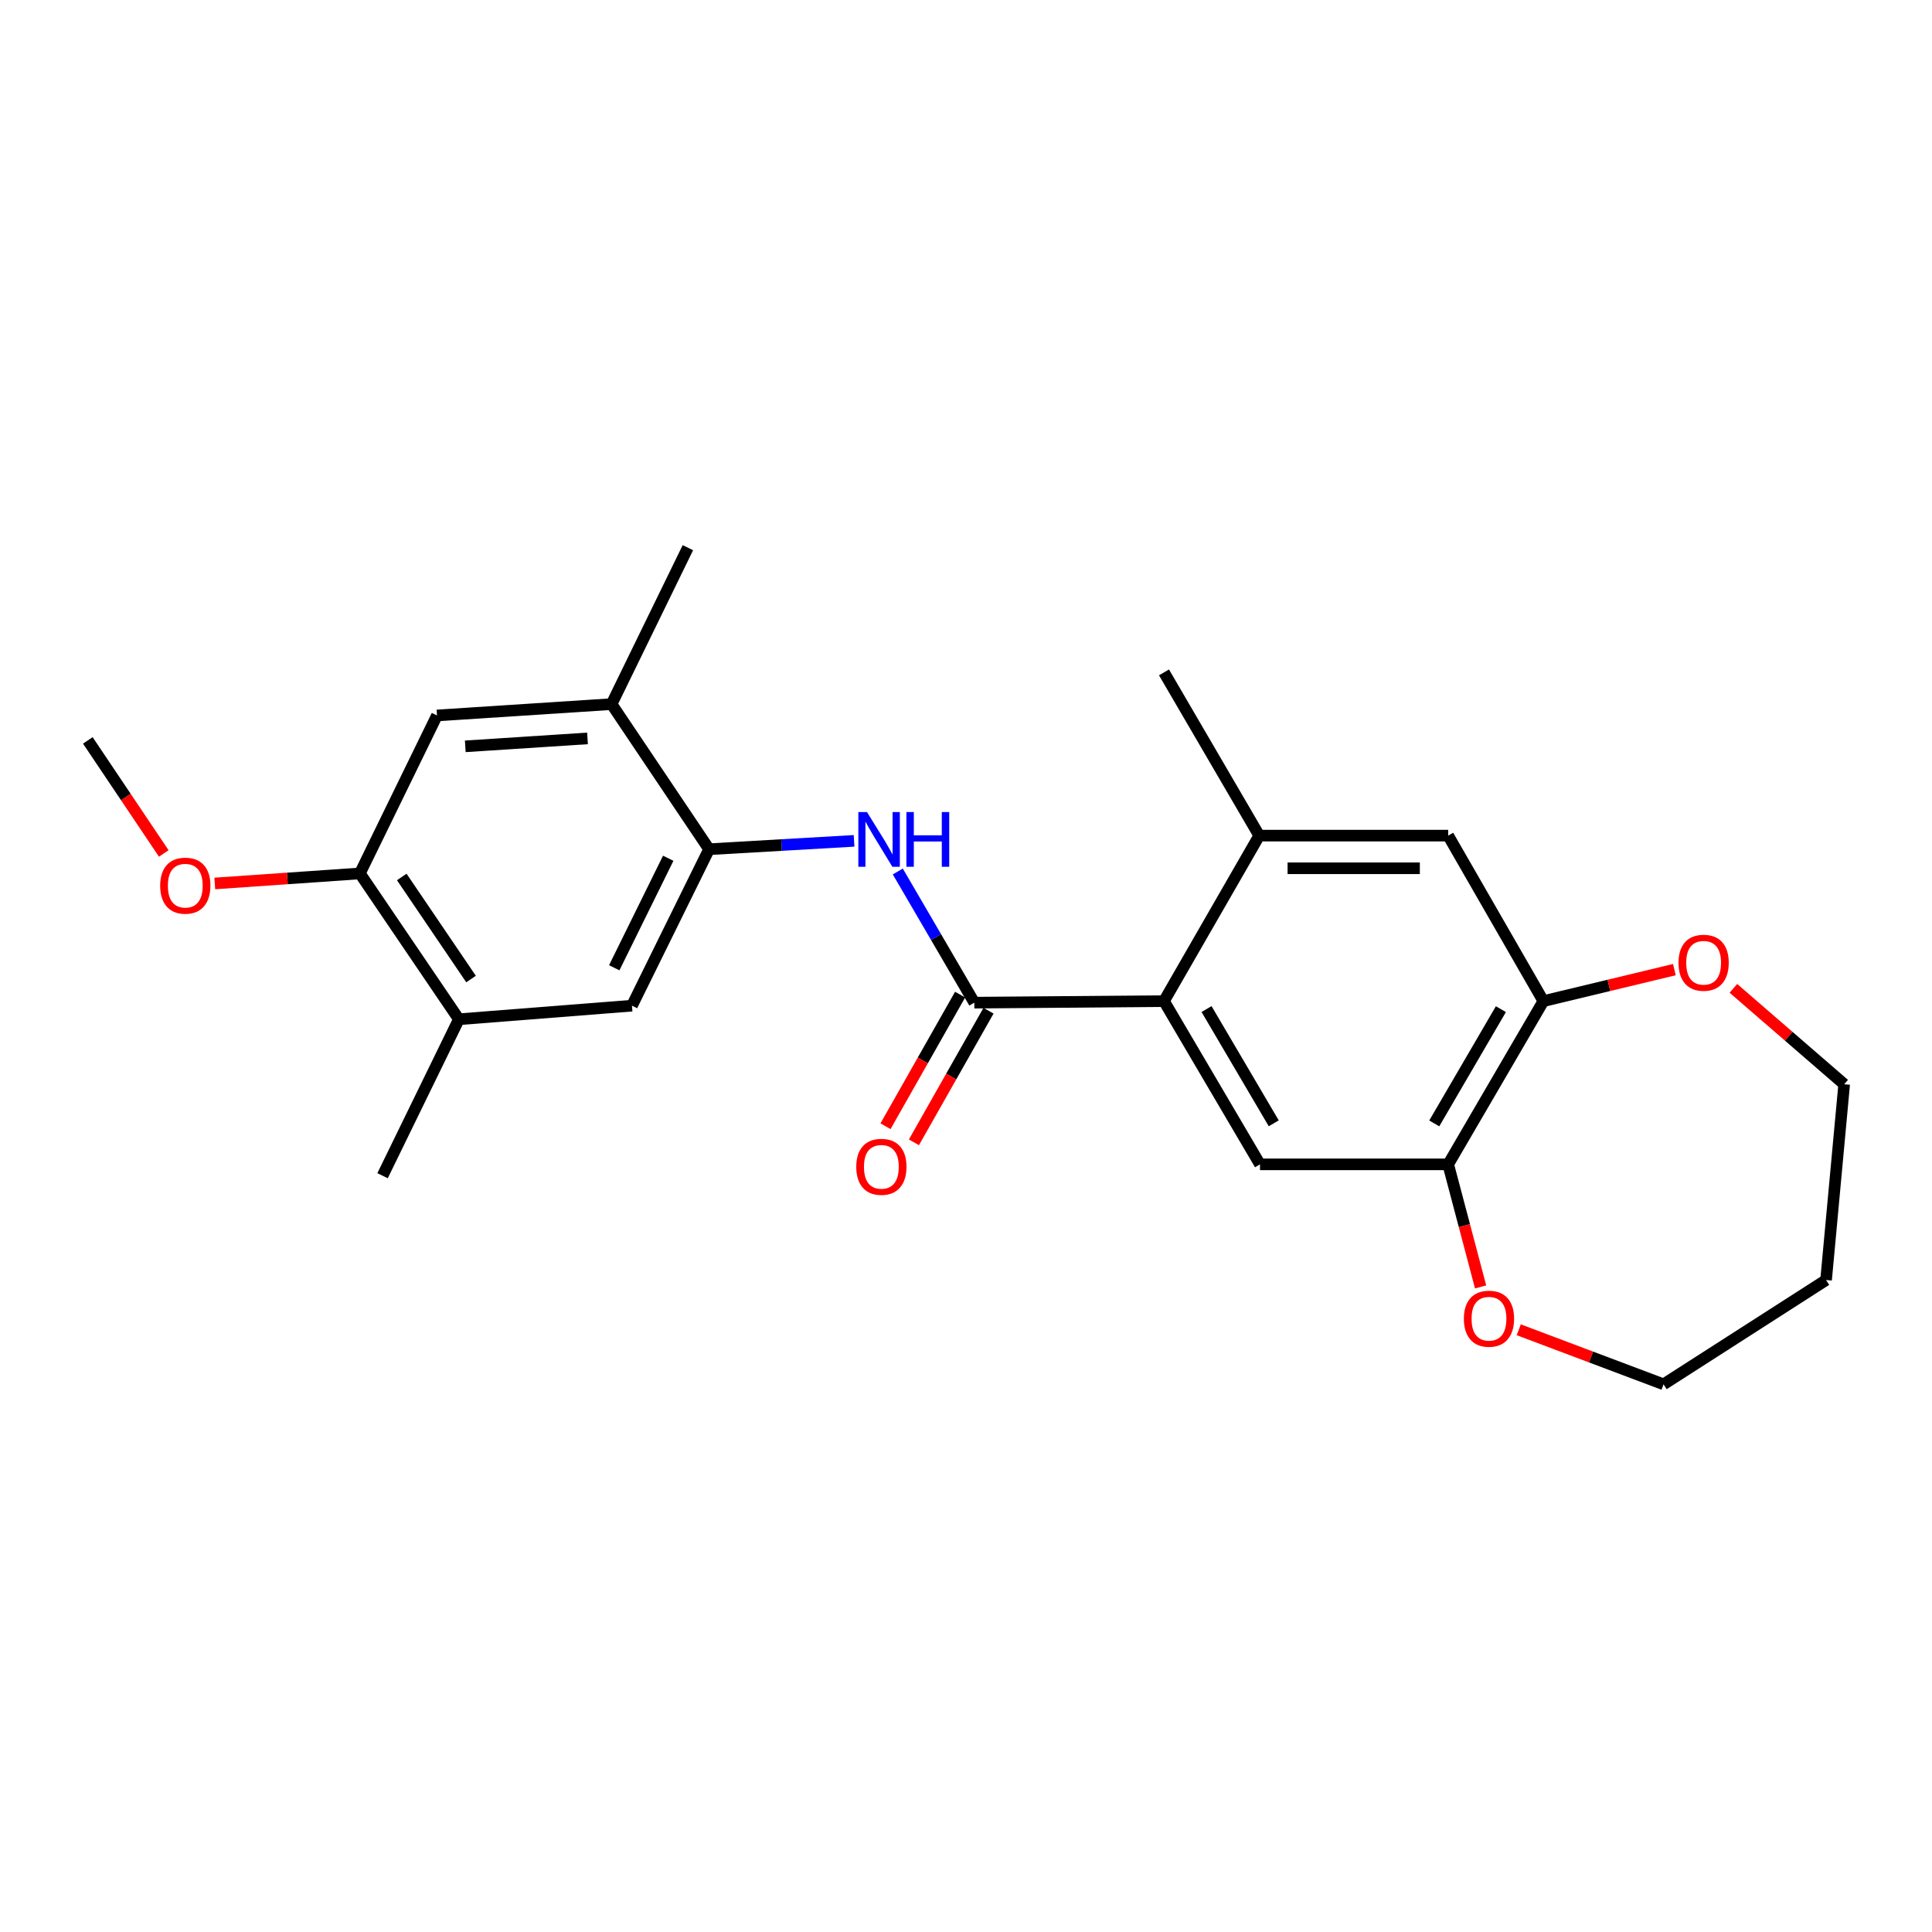 <?xml version='1.0' encoding='iso-8859-1'?>
<svg version='1.1' baseProfile='full'
              xmlns='http://www.w3.org/2000/svg'
                      xmlns:rdkit='http://www.rdkit.org/xml'
                      xmlns:xlink='http://www.w3.org/1999/xlink'
                  xml:space='preserve'
width='1000px' height='1000px' viewBox='0 0 1000 1000'>
<!-- END OF HEADER -->
<rect style='opacity:1.0;fill:#FFFFFF;stroke:none' width='1000' height='1000' x='0' y='0'> </rect>
<path class='bond-0' d='M 504.301,518.977 L 602.481,518.179' style='fill:none;fill-rule:evenodd;stroke:#000000;stroke-width:6px;stroke-linecap:butt;stroke-linejoin:miter;stroke-opacity:1' />
<path class='bond-1' d='M 504.301,518.977 L 484.5,485.03' style='fill:none;fill-rule:evenodd;stroke:#000000;stroke-width:6px;stroke-linecap:butt;stroke-linejoin:miter;stroke-opacity:1' />
<path class='bond-1' d='M 484.5,485.03 L 464.699,451.083' style='fill:none;fill-rule:evenodd;stroke:#0000FF;stroke-width:6px;stroke-linecap:butt;stroke-linejoin:miter;stroke-opacity:1' />
<path class='bond-13' d='M 496.948,514.81 L 477.645,548.873' style='fill:none;fill-rule:evenodd;stroke:#000000;stroke-width:6px;stroke-linecap:butt;stroke-linejoin:miter;stroke-opacity:1' />
<path class='bond-13' d='M 477.645,548.873 L 458.341,582.936' style='fill:none;fill-rule:evenodd;stroke:#FF0000;stroke-width:6px;stroke-linecap:butt;stroke-linejoin:miter;stroke-opacity:1' />
<path class='bond-13' d='M 511.653,523.144 L 492.349,557.206' style='fill:none;fill-rule:evenodd;stroke:#000000;stroke-width:6px;stroke-linecap:butt;stroke-linejoin:miter;stroke-opacity:1' />
<path class='bond-13' d='M 492.349,557.206 L 473.046,591.269' style='fill:none;fill-rule:evenodd;stroke:#FF0000;stroke-width:6px;stroke-linecap:butt;stroke-linejoin:miter;stroke-opacity:1' />
<path class='bond-3' d='M 602.481,518.179 L 652.172,602.669' style='fill:none;fill-rule:evenodd;stroke:#000000;stroke-width:6px;stroke-linecap:butt;stroke-linejoin:miter;stroke-opacity:1' />
<path class='bond-3' d='M 624.504,522.284 L 659.288,581.427' style='fill:none;fill-rule:evenodd;stroke:#000000;stroke-width:6px;stroke-linecap:butt;stroke-linejoin:miter;stroke-opacity:1' />
<path class='bond-4' d='M 602.481,518.179 L 651.778,432.515' style='fill:none;fill-rule:evenodd;stroke:#000000;stroke-width:6px;stroke-linecap:butt;stroke-linejoin:miter;stroke-opacity:1' />
<path class='bond-2' d='M 442.07,435.225 L 404.545,437.391' style='fill:none;fill-rule:evenodd;stroke:#0000FF;stroke-width:6px;stroke-linecap:butt;stroke-linejoin:miter;stroke-opacity:1' />
<path class='bond-2' d='M 404.545,437.391 L 367.02,439.557' style='fill:none;fill-rule:evenodd;stroke:#000000;stroke-width:6px;stroke-linecap:butt;stroke-linejoin:miter;stroke-opacity:1' />
<path class='bond-8' d='M 367.02,439.557 L 327.104,520.536' style='fill:none;fill-rule:evenodd;stroke:#000000;stroke-width:6px;stroke-linecap:butt;stroke-linejoin:miter;stroke-opacity:1' />
<path class='bond-8' d='M 345.873,444.231 L 317.931,500.916' style='fill:none;fill-rule:evenodd;stroke:#000000;stroke-width:6px;stroke-linecap:butt;stroke-linejoin:miter;stroke-opacity:1' />
<path class='bond-9' d='M 367.02,439.557 L 316.55,364.448' style='fill:none;fill-rule:evenodd;stroke:#000000;stroke-width:6px;stroke-linecap:butt;stroke-linejoin:miter;stroke-opacity:1' />
<path class='bond-5' d='M 652.172,602.669 L 749.574,602.669' style='fill:none;fill-rule:evenodd;stroke:#000000;stroke-width:6px;stroke-linecap:butt;stroke-linejoin:miter;stroke-opacity:1' />
<path class='bond-7' d='M 651.778,432.515 L 749.574,432.515' style='fill:none;fill-rule:evenodd;stroke:#000000;stroke-width:6px;stroke-linecap:butt;stroke-linejoin:miter;stroke-opacity:1' />
<path class='bond-7' d='M 666.447,449.417 L 734.904,449.417' style='fill:none;fill-rule:evenodd;stroke:#000000;stroke-width:6px;stroke-linecap:butt;stroke-linejoin:miter;stroke-opacity:1' />
<path class='bond-18' d='M 651.778,432.515 L 602.481,348.025' style='fill:none;fill-rule:evenodd;stroke:#000000;stroke-width:6px;stroke-linecap:butt;stroke-linejoin:miter;stroke-opacity:1' />
<path class='bond-14' d='M 749.574,602.669 L 757.965,634.384' style='fill:none;fill-rule:evenodd;stroke:#000000;stroke-width:6px;stroke-linecap:butt;stroke-linejoin:miter;stroke-opacity:1' />
<path class='bond-14' d='M 757.965,634.384 L 766.357,666.099' style='fill:none;fill-rule:evenodd;stroke:#FF0000;stroke-width:6px;stroke-linecap:butt;stroke-linejoin:miter;stroke-opacity:1' />
<path class='bond-25' d='M 749.574,602.669 L 798.852,518.179' style='fill:none;fill-rule:evenodd;stroke:#000000;stroke-width:6px;stroke-linecap:butt;stroke-linejoin:miter;stroke-opacity:1' />
<path class='bond-25' d='M 742.365,581.48 L 776.86,522.337' style='fill:none;fill-rule:evenodd;stroke:#000000;stroke-width:6px;stroke-linecap:butt;stroke-linejoin:miter;stroke-opacity:1' />
<path class='bond-6' d='M 798.852,518.179 L 749.574,432.515' style='fill:none;fill-rule:evenodd;stroke:#000000;stroke-width:6px;stroke-linecap:butt;stroke-linejoin:miter;stroke-opacity:1' />
<path class='bond-15' d='M 798.852,518.179 L 832.756,510.026' style='fill:none;fill-rule:evenodd;stroke:#000000;stroke-width:6px;stroke-linecap:butt;stroke-linejoin:miter;stroke-opacity:1' />
<path class='bond-15' d='M 832.756,510.026 L 866.66,501.874' style='fill:none;fill-rule:evenodd;stroke:#FF0000;stroke-width:6px;stroke-linecap:butt;stroke-linejoin:miter;stroke-opacity:1' />
<path class='bond-12' d='M 327.104,520.536 L 237.515,527.569' style='fill:none;fill-rule:evenodd;stroke:#000000;stroke-width:6px;stroke-linecap:butt;stroke-linejoin:miter;stroke-opacity:1' />
<path class='bond-11' d='M 316.55,364.448 L 226.182,370.316' style='fill:none;fill-rule:evenodd;stroke:#000000;stroke-width:6px;stroke-linecap:butt;stroke-linejoin:miter;stroke-opacity:1' />
<path class='bond-11' d='M 304.09,382.194 L 240.832,386.302' style='fill:none;fill-rule:evenodd;stroke:#000000;stroke-width:6px;stroke-linecap:butt;stroke-linejoin:miter;stroke-opacity:1' />
<path class='bond-21' d='M 316.55,364.448 L 356.053,283.479' style='fill:none;fill-rule:evenodd;stroke:#000000;stroke-width:6px;stroke-linecap:butt;stroke-linejoin:miter;stroke-opacity:1' />
<path class='bond-10' d='M 186.275,452.083 L 226.182,370.316' style='fill:none;fill-rule:evenodd;stroke:#000000;stroke-width:6px;stroke-linecap:butt;stroke-linejoin:miter;stroke-opacity:1' />
<path class='bond-16' d='M 186.275,452.083 L 148.723,454.682' style='fill:none;fill-rule:evenodd;stroke:#000000;stroke-width:6px;stroke-linecap:butt;stroke-linejoin:miter;stroke-opacity:1' />
<path class='bond-16' d='M 148.723,454.682 L 111.171,457.281' style='fill:none;fill-rule:evenodd;stroke:#FF0000;stroke-width:6px;stroke-linecap:butt;stroke-linejoin:miter;stroke-opacity:1' />
<path class='bond-24' d='M 186.275,452.083 L 237.515,527.569' style='fill:none;fill-rule:evenodd;stroke:#000000;stroke-width:6px;stroke-linecap:butt;stroke-linejoin:miter;stroke-opacity:1' />
<path class='bond-24' d='M 207.945,453.913 L 243.813,506.753' style='fill:none;fill-rule:evenodd;stroke:#000000;stroke-width:6px;stroke-linecap:butt;stroke-linejoin:miter;stroke-opacity:1' />
<path class='bond-22' d='M 237.515,527.569 L 198.012,608.547' style='fill:none;fill-rule:evenodd;stroke:#000000;stroke-width:6px;stroke-linecap:butt;stroke-linejoin:miter;stroke-opacity:1' />
<path class='bond-19' d='M 786.105,688.289 L 823.578,702.405' style='fill:none;fill-rule:evenodd;stroke:#FF0000;stroke-width:6px;stroke-linecap:butt;stroke-linejoin:miter;stroke-opacity:1' />
<path class='bond-19' d='M 823.578,702.405 L 861.05,716.521' style='fill:none;fill-rule:evenodd;stroke:#000000;stroke-width:6px;stroke-linecap:butt;stroke-linejoin:miter;stroke-opacity:1' />
<path class='bond-20' d='M 897.198,511.568 L 925.872,536.386' style='fill:none;fill-rule:evenodd;stroke:#FF0000;stroke-width:6px;stroke-linecap:butt;stroke-linejoin:miter;stroke-opacity:1' />
<path class='bond-20' d='M 925.872,536.386 L 954.545,561.203' style='fill:none;fill-rule:evenodd;stroke:#000000;stroke-width:6px;stroke-linecap:butt;stroke-linejoin:miter;stroke-opacity:1' />
<path class='bond-23' d='M 84.768,441.755 L 65.111,412.491' style='fill:none;fill-rule:evenodd;stroke:#FF0000;stroke-width:6px;stroke-linecap:butt;stroke-linejoin:miter;stroke-opacity:1' />
<path class='bond-23' d='M 65.111,412.491 L 45.455,383.227' style='fill:none;fill-rule:evenodd;stroke:#000000;stroke-width:6px;stroke-linecap:butt;stroke-linejoin:miter;stroke-opacity:1' />
<path class='bond-17' d='M 945.174,662.539 L 861.05,716.521' style='fill:none;fill-rule:evenodd;stroke:#000000;stroke-width:6px;stroke-linecap:butt;stroke-linejoin:miter;stroke-opacity:1' />
<path class='bond-26' d='M 945.174,662.539 L 954.545,561.203' style='fill:none;fill-rule:evenodd;stroke:#000000;stroke-width:6px;stroke-linecap:butt;stroke-linejoin:miter;stroke-opacity:1' />
<path  class='atom-2' d='M 448.753 420.317
L 458.033 435.317
Q 458.953 436.797, 460.433 439.477
Q 461.913 442.157, 461.993 442.317
L 461.993 420.317
L 465.753 420.317
L 465.753 448.637
L 461.873 448.637
L 451.913 432.237
Q 450.753 430.317, 449.513 428.117
Q 448.313 425.917, 447.953 425.237
L 447.953 448.637
L 444.273 448.637
L 444.273 420.317
L 448.753 420.317
' fill='#0000FF'/>
<path  class='atom-2' d='M 469.153 420.317
L 472.993 420.317
L 472.993 432.357
L 487.473 432.357
L 487.473 420.317
L 491.313 420.317
L 491.313 448.637
L 487.473 448.637
L 487.473 435.557
L 472.993 435.557
L 472.993 448.637
L 469.153 448.637
L 469.153 420.317
' fill='#0000FF'/>
<path  class='atom-14' d='M 443.196 603.941
Q 443.196 597.141, 446.556 593.341
Q 449.916 589.541, 456.196 589.541
Q 462.476 589.541, 465.836 593.341
Q 469.196 597.141, 469.196 603.941
Q 469.196 610.821, 465.796 614.741
Q 462.396 618.621, 456.196 618.621
Q 449.956 618.621, 446.556 614.741
Q 443.196 610.861, 443.196 603.941
M 456.196 615.421
Q 460.516 615.421, 462.836 612.541
Q 465.196 609.621, 465.196 603.941
Q 465.196 598.381, 462.836 595.581
Q 460.516 592.741, 456.196 592.741
Q 451.876 592.741, 449.516 595.541
Q 447.196 598.341, 447.196 603.941
Q 447.196 609.661, 449.516 612.541
Q 451.876 615.421, 456.196 615.421
' fill='#FF0000'/>
<path  class='atom-15' d='M 757.692 682.563
Q 757.692 675.763, 761.052 671.963
Q 764.412 668.163, 770.692 668.163
Q 776.972 668.163, 780.332 671.963
Q 783.692 675.763, 783.692 682.563
Q 783.692 689.443, 780.292 693.363
Q 776.892 697.243, 770.692 697.243
Q 764.452 697.243, 761.052 693.363
Q 757.692 689.483, 757.692 682.563
M 770.692 694.043
Q 775.012 694.043, 777.332 691.163
Q 779.692 688.243, 779.692 682.563
Q 779.692 677.003, 777.332 674.203
Q 775.012 671.363, 770.692 671.363
Q 766.372 671.363, 764.012 674.163
Q 761.692 676.963, 761.692 682.563
Q 761.692 688.283, 764.012 691.163
Q 766.372 694.043, 770.692 694.043
' fill='#FF0000'/>
<path  class='atom-16' d='M 868.793 498.315
Q 868.793 491.515, 872.153 487.715
Q 875.513 483.915, 881.793 483.915
Q 888.073 483.915, 891.433 487.715
Q 894.793 491.515, 894.793 498.315
Q 894.793 505.195, 891.393 509.115
Q 887.993 512.995, 881.793 512.995
Q 875.553 512.995, 872.153 509.115
Q 868.793 505.235, 868.793 498.315
M 881.793 509.795
Q 886.113 509.795, 888.433 506.915
Q 890.793 503.995, 890.793 498.315
Q 890.793 492.755, 888.433 489.955
Q 886.113 487.115, 881.793 487.115
Q 877.473 487.115, 875.113 489.915
Q 872.793 492.715, 872.793 498.315
Q 872.793 504.035, 875.113 506.915
Q 877.473 509.795, 881.793 509.795
' fill='#FF0000'/>
<path  class='atom-17' d='M 82.906 458.417
Q 82.906 451.617, 86.266 447.817
Q 89.626 444.017, 95.906 444.017
Q 102.186 444.017, 105.546 447.817
Q 108.906 451.617, 108.906 458.417
Q 108.906 465.297, 105.506 469.217
Q 102.106 473.097, 95.906 473.097
Q 89.666 473.097, 86.266 469.217
Q 82.906 465.337, 82.906 458.417
M 95.906 469.897
Q 100.226 469.897, 102.546 467.017
Q 104.906 464.097, 104.906 458.417
Q 104.906 452.857, 102.546 450.057
Q 100.226 447.217, 95.906 447.217
Q 91.586 447.217, 89.226 450.017
Q 86.906 452.817, 86.906 458.417
Q 86.906 464.137, 89.226 467.017
Q 91.586 469.897, 95.906 469.897
' fill='#FF0000'/>
</svg>
